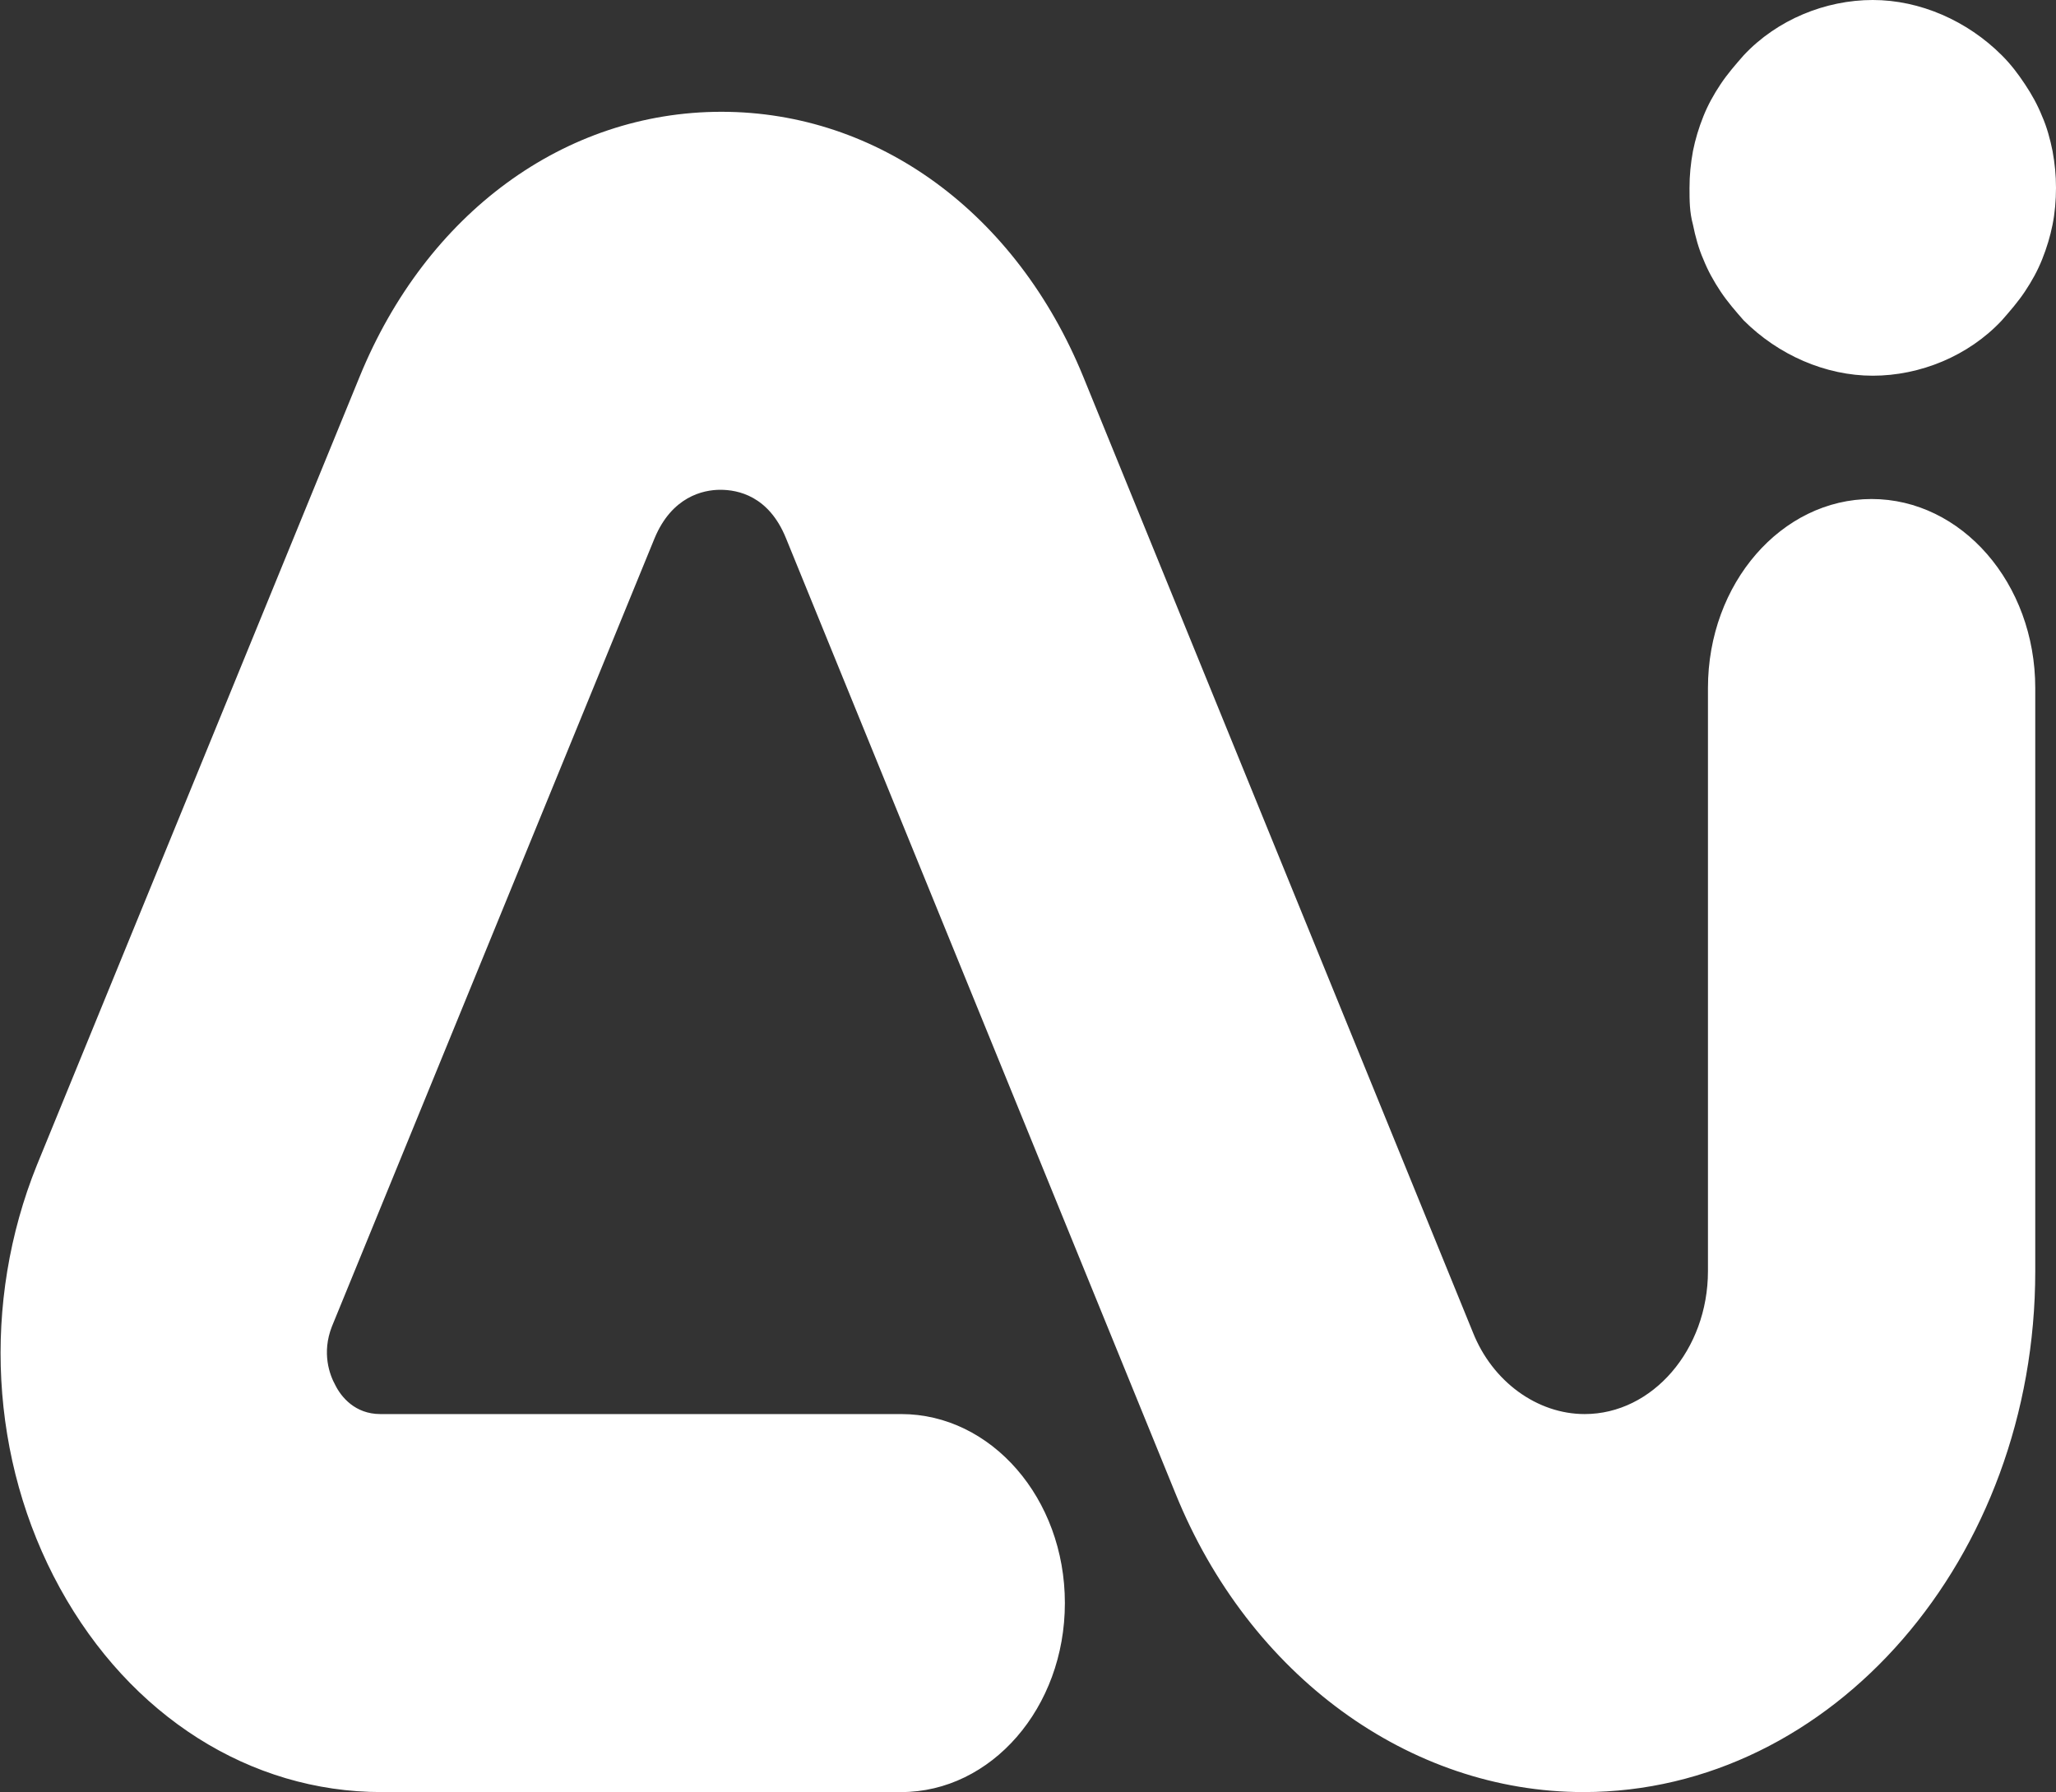 <?xml version="1.0" encoding="UTF-8"?><svg id="_レイヤー_2" xmlns="http://www.w3.org/2000/svg" viewBox="0 0 17.84 15.55"><rect x="0" y="0" width="17.84" height="15.55" fill="#333333" stroke="none"/><defs><style>.cls-1{fill:#fff;}</style></defs><g id="_レイヤー_1-2"><path class="cls-1" d="m3.3,15.55h4.52c.78,0,1.42-.73,1.42-1.64s-.64-1.64-1.42-1.64H3.3c-.22,0-.34-.15-.39-.25-.05-.09-.12-.28-.03-.51l2.8-6.84c.15-.36.42-.42.57-.42s.42.05.57.42l3.38,8.29c.64,1.58,2.03,2.59,3.54,2.59,2.16,0,3.92-2.03,3.92-4.52v-5.06c0-.91-.64-1.64-1.42-1.64s-1.42.73-1.42,1.64v5.06c0,.68-.48,1.24-1.07,1.24-.41,0-.8-.28-.97-.71l-3.38-8.29c-.58-1.42-1.78-2.3-3.14-2.3s-2.56.88-3.14,2.3L.32,10.11c-.48,1.19-.41,2.56.2,3.67.61,1.11,1.65,1.77,2.79,1.77ZM14.78,2.25c.04.1.09.19.15.28.06.09.13.17.2.25.3.3.71.48,1.12.48s.83-.17,1.12-.48c.07-.08.14-.16.2-.25.06-.09.11-.18.15-.28.04-.1.07-.2.09-.3.02-.1.03-.21.03-.32s-.01-.21-.03-.32c-.02-.1-.05-.21-.09-.3-.04-.1-.09-.19-.15-.28-.06-.09-.12-.17-.2-.25-.3-.3-.71-.48-1.12-.48s-.83.17-1.12.48c-.07.08-.14.16-.2.25-.06.09-.11.18-.15.28-.04.1-.07.2-.09.3-.02.11-.03.21-.03.32s0,.21.03.32c.02.1.05.21.09.3Z"/></g></svg>
